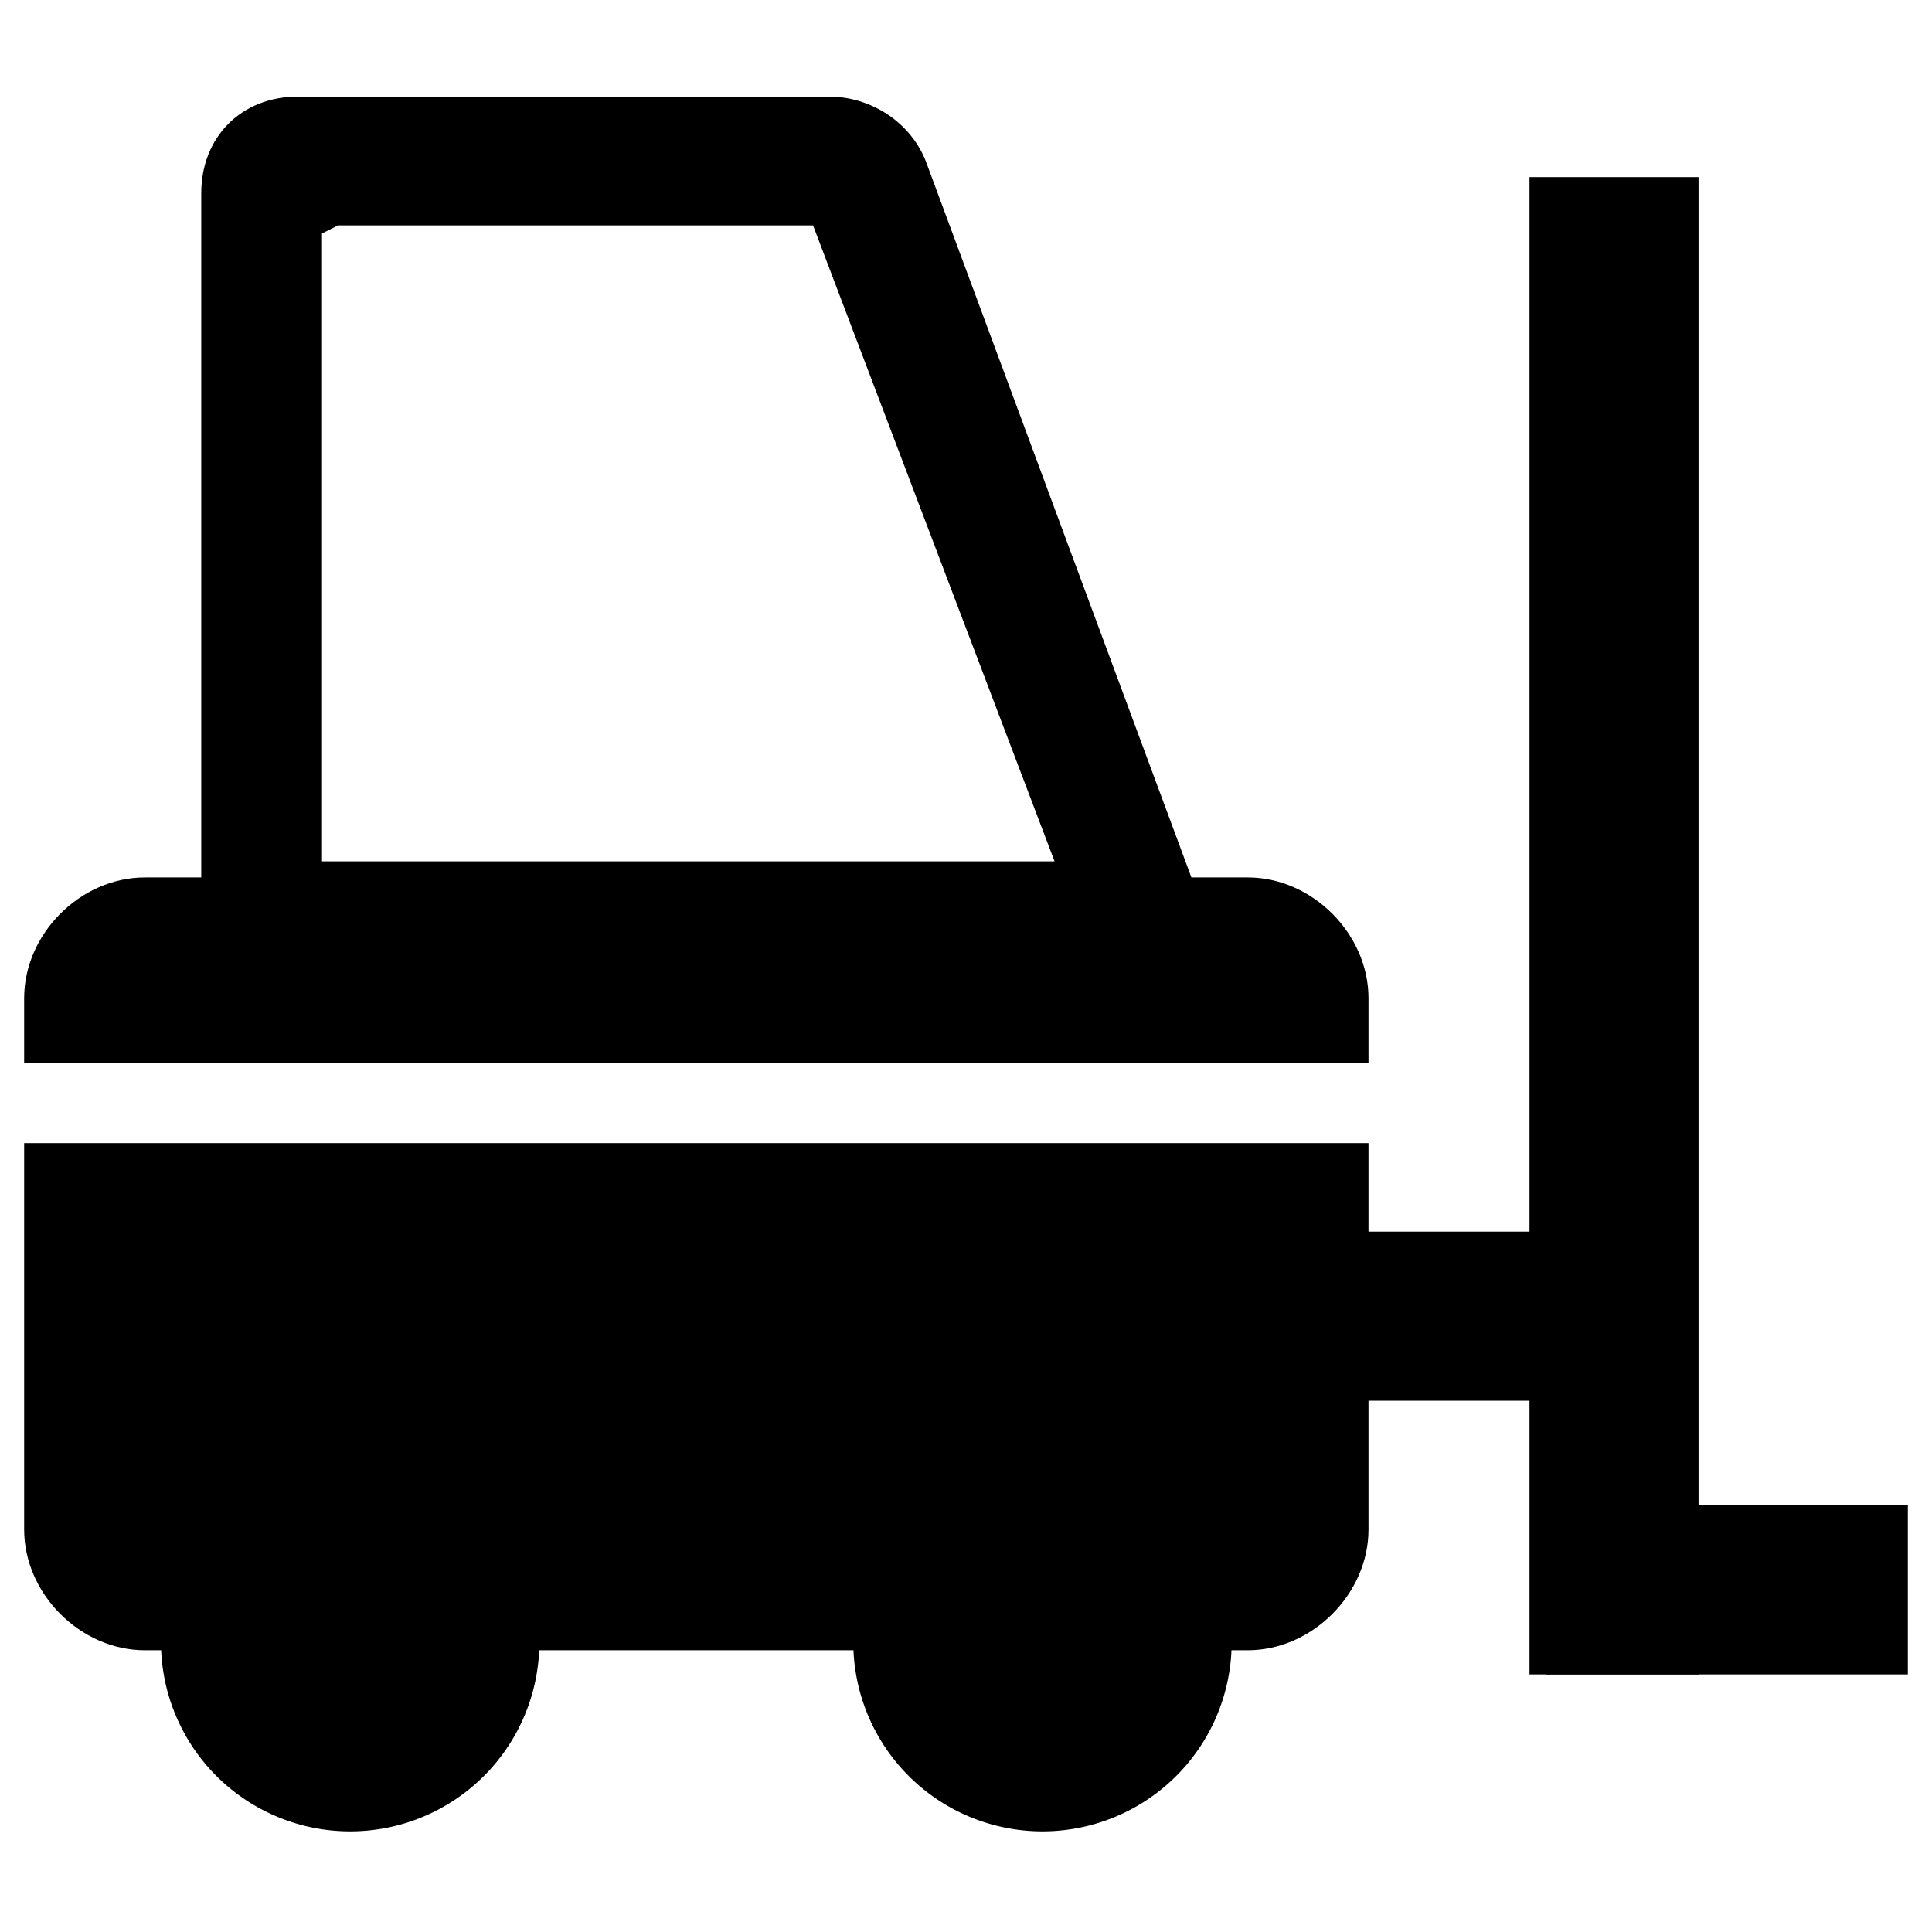 <?xml version="1.0" encoding="UTF-8"?> <svg xmlns="http://www.w3.org/2000/svg" viewBox="0 0 24 24"><path d="M14.7 19.8h-.3v-.3l.3.3m-8 .6a2.3 2.3 0 1 1-4.7 0 2.3 2.3 0 0 1 4.7 0"></path><path d="M15.3 20.4a2.3 2.3 0 1 1-4.7 0 2.3 2.3 0 0 1 4.7 0m.6-5.1h4.8v2.1h-4.8zm3.3 3.4h4.5v2.1h-4.5z"></path><path d="M19 2.2h2.1v18.6H19zM2.5 10.9h-.7c-.8 0-1.5.7-1.5 1.5v.8H17v-.8c0-.8-.7-1.5-1.5-1.5h-.7L11.5 2c-.2-.5-.7-.8-1.2-.8H3.7c-.7 0-1.2.5-1.2 1.2m7.6.4 3 7.9H4V2.9l.2-.1H10m7 11.4H.3V19c0 .8.7 1.5 1.5 1.5h13.7c.8 0 1.5-.7 1.5-1.5v-4.8Z"></path></svg> 